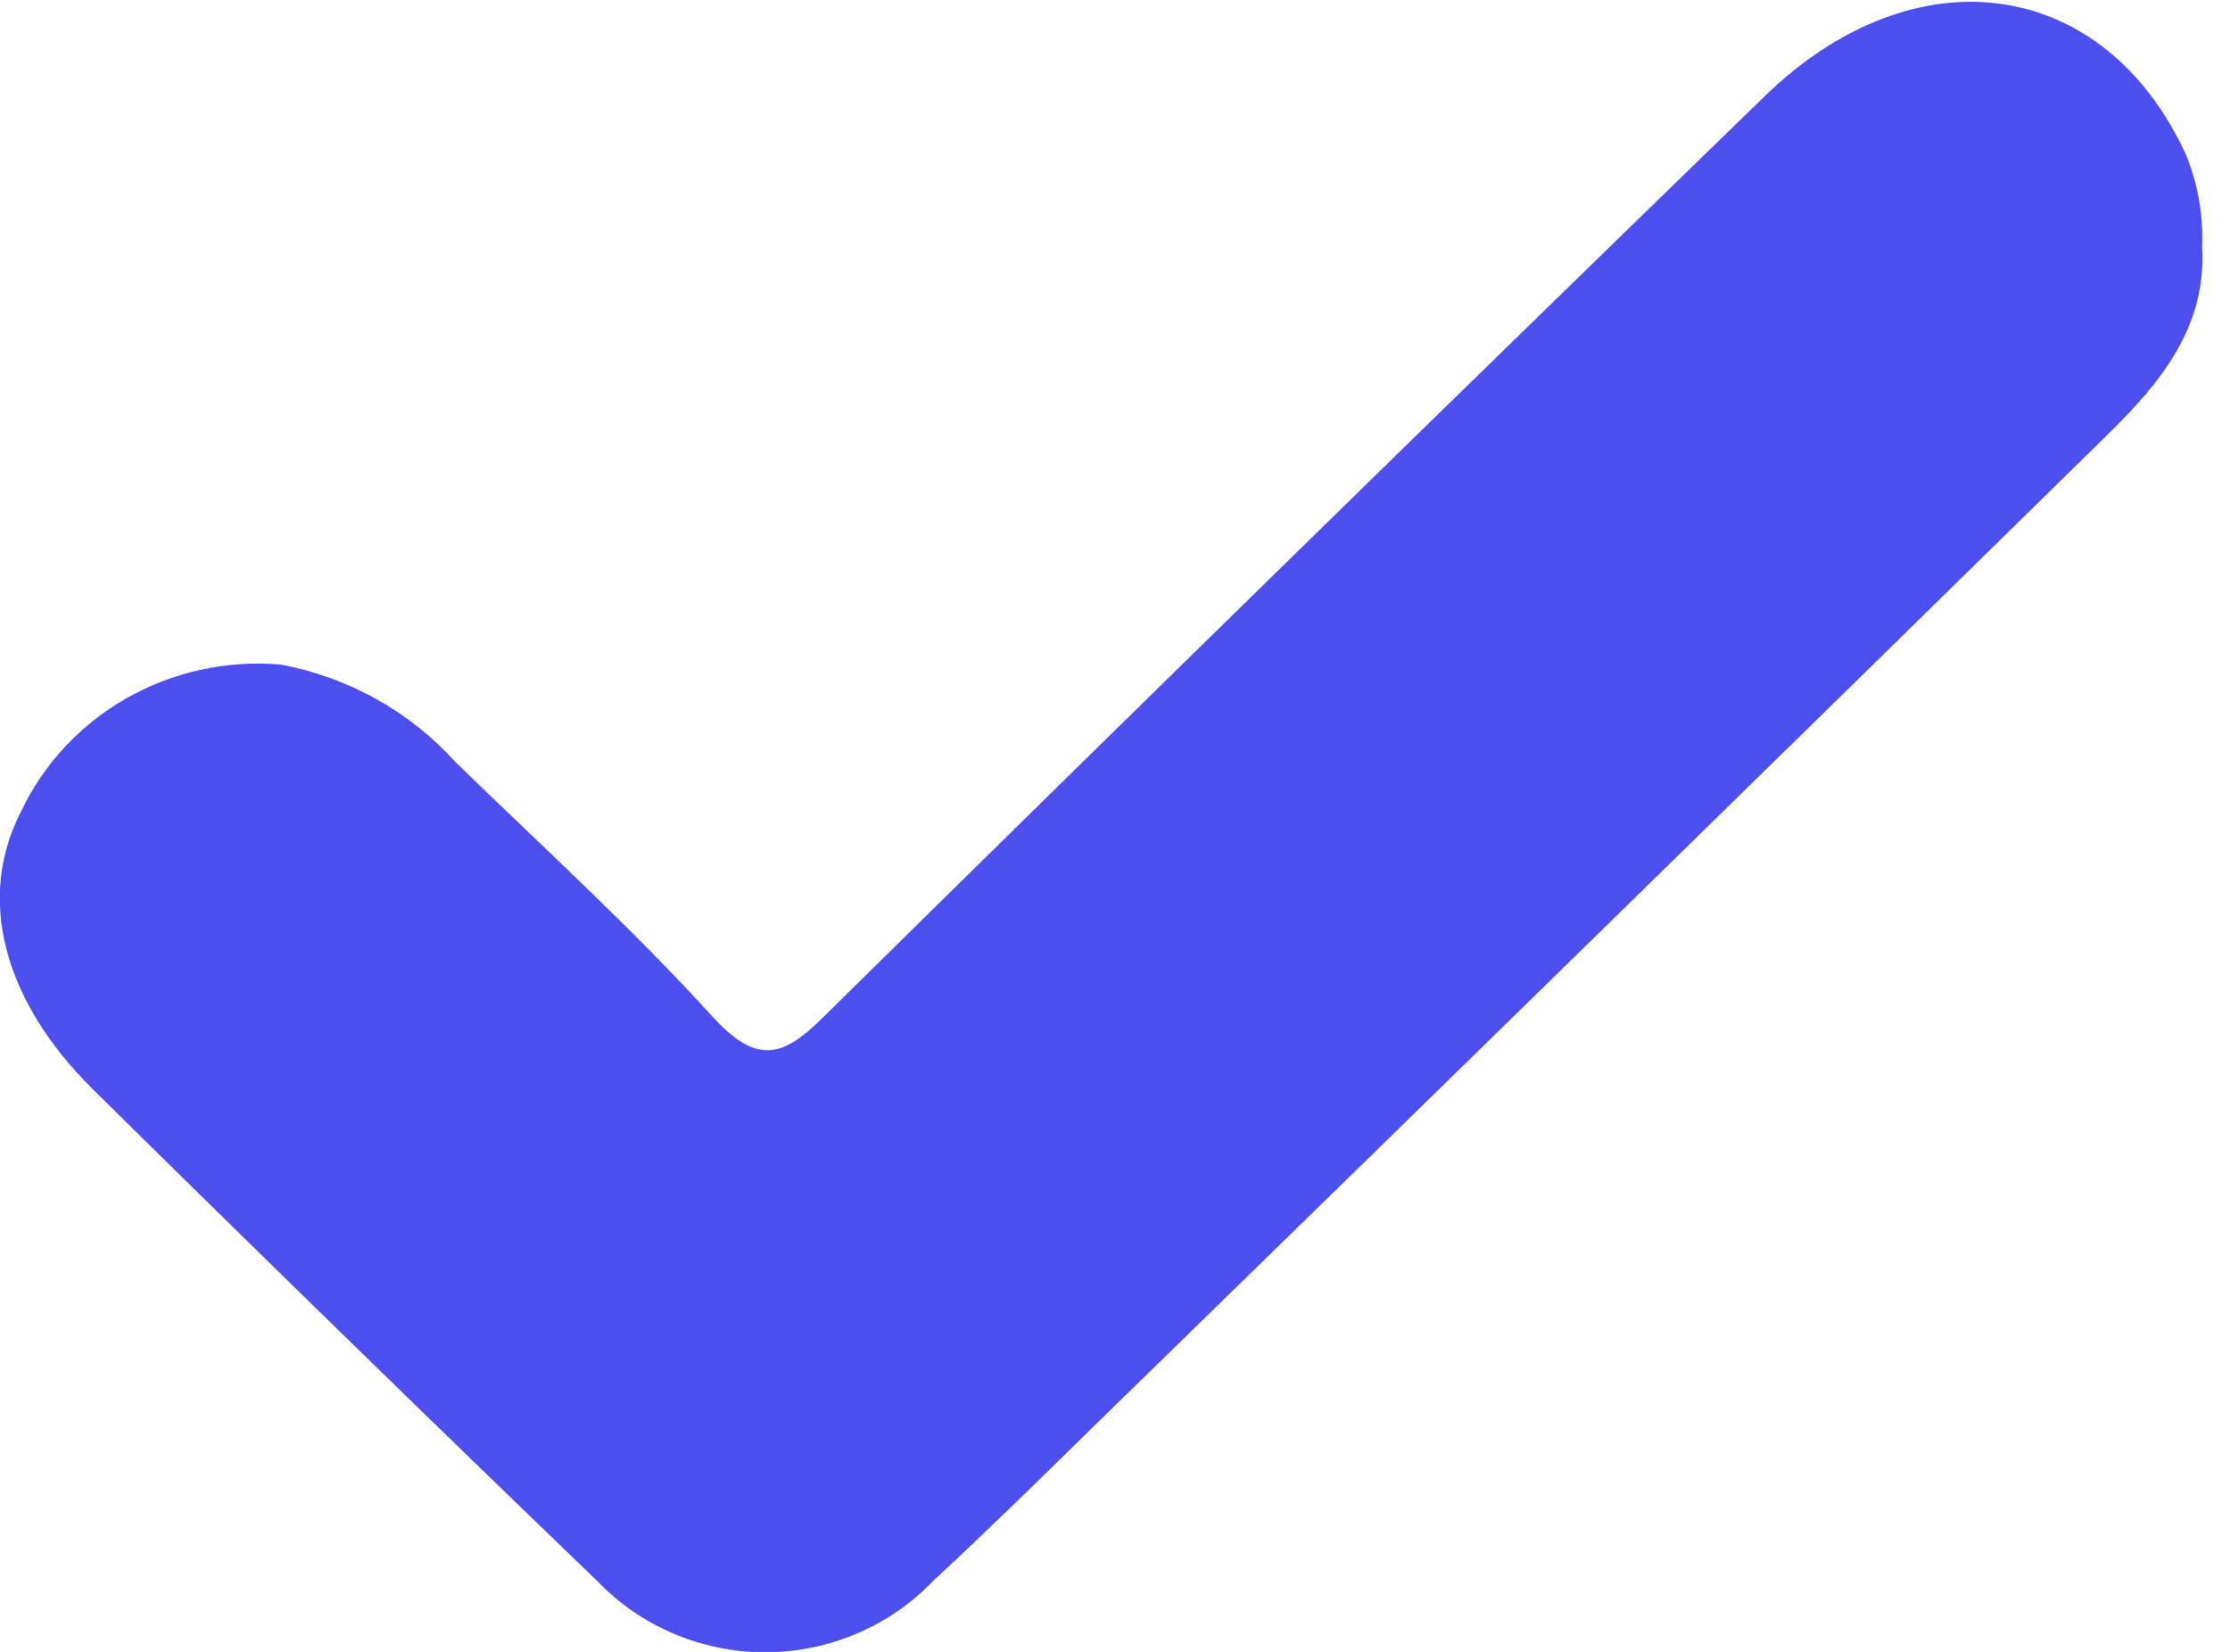 <svg width="27" height="20" viewBox="0 0 27 20" fill="none" xmlns="http://www.w3.org/2000/svg">
<path d="M26.662 2.984C26.723 3.962 26.151 4.643 25.506 5.274C21.417 9.287 17.32 13.294 13.216 17.295C12.584 17.917 11.948 18.539 11.294 19.145C11.034 19.416 10.72 19.633 10.37 19.78C10.021 19.928 9.645 20.005 9.264 20.005C8.883 20.005 8.507 19.928 8.158 19.78C7.809 19.633 7.494 19.416 7.234 19.145C5.182 17.169 3.143 15.181 1.117 13.181C0.017 12.089 -0.273 10.853 0.251 9.833C0.523 9.254 0.972 8.772 1.535 8.452C2.099 8.132 2.749 7.991 3.398 8.046C4.218 8.199 4.963 8.615 5.515 9.227C6.558 10.243 7.641 11.225 8.619 12.3C9.169 12.906 9.485 12.8 9.983 12.3C13.763 8.575 17.555 4.866 21.359 1.172C23.182 -0.606 25.476 -0.284 26.468 1.875C26.612 2.227 26.678 2.605 26.662 2.984Z" fill="#4C4FEE"/>
</svg>
